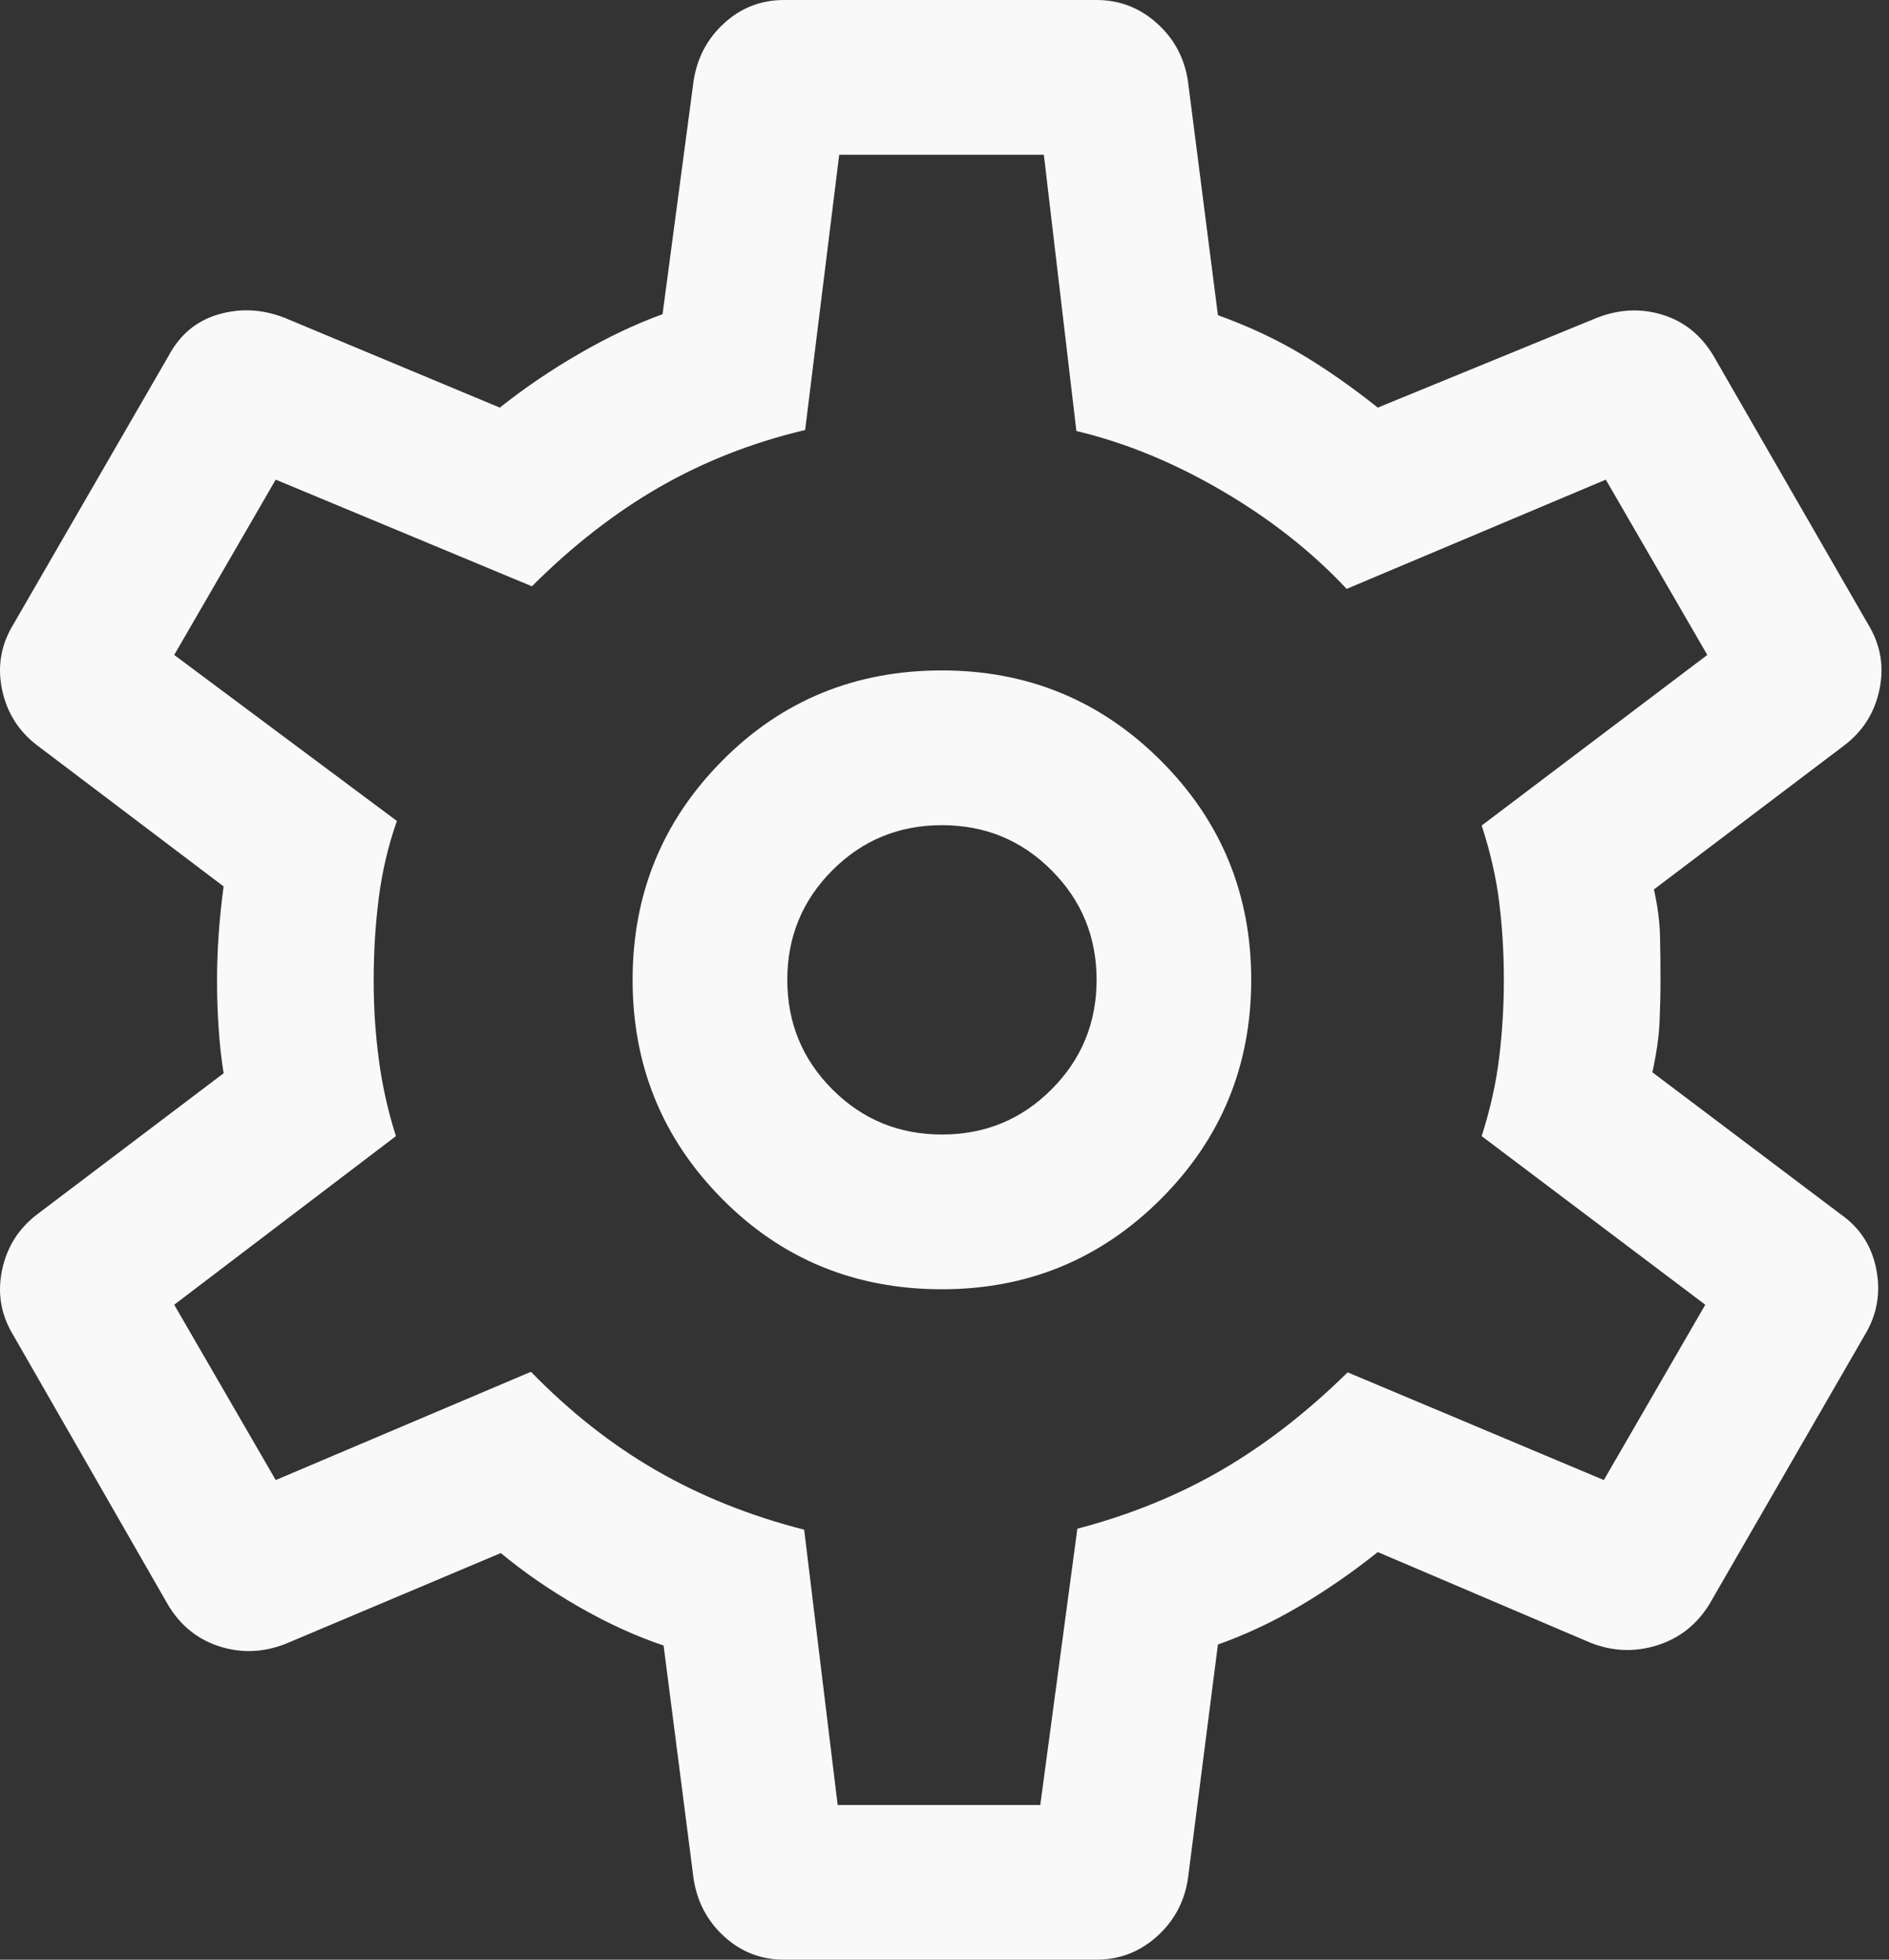 <svg width="27" height="28" viewBox="0 0 27 28" fill="none" xmlns="http://www.w3.org/2000/svg">
<rect x="0" y="0" width="27" height="28" fill="#333333" stroke="none"/>
<path d="M15.671 28H11.208C10.877 28 10.591 27.889 10.349 27.667C10.107 27.445 9.962 27.169 9.913 26.838L9.485 23.511C9.09 23.379 8.685 23.194 8.27 22.956C7.855 22.717 7.485 22.462 7.158 22.19L4.08 23.488C3.765 23.611 3.451 23.623 3.141 23.525C2.83 23.427 2.586 23.232 2.408 22.941L0.192 19.081C0.014 18.79 -0.04 18.48 0.029 18.149C0.098 17.818 0.266 17.552 0.532 17.35L3.196 15.335C3.162 15.116 3.138 14.896 3.124 14.675C3.109 14.454 3.102 14.233 3.102 14.014C3.102 13.805 3.109 13.591 3.124 13.375C3.138 13.159 3.162 12.922 3.196 12.665L0.532 10.65C0.266 10.448 0.098 10.182 0.029 9.851C-0.04 9.52 0.014 9.21 0.192 8.919L2.408 5.087C2.571 4.781 2.809 4.583 3.122 4.492C3.436 4.401 3.75 4.417 4.066 4.54L7.144 5.824C7.499 5.542 7.878 5.285 8.282 5.052C8.685 4.818 9.081 4.631 9.47 4.489L9.913 1.162C9.962 0.831 10.107 0.555 10.349 0.333C10.591 0.111 10.877 0 11.208 0H15.671C16.002 0 16.29 0.111 16.537 0.333C16.784 0.555 16.931 0.831 16.98 1.162L17.408 4.503C17.851 4.664 18.251 4.851 18.609 5.066C18.967 5.28 19.328 5.533 19.693 5.824L22.827 4.54C23.143 4.417 23.453 4.403 23.759 4.496C24.066 4.59 24.307 4.782 24.485 5.073L26.701 8.919C26.879 9.21 26.933 9.52 26.864 9.851C26.795 10.182 26.627 10.448 26.361 10.65L23.64 12.708C23.693 12.946 23.722 13.168 23.727 13.375C23.732 13.582 23.734 13.79 23.734 14C23.734 14.2 23.729 14.404 23.72 14.611C23.71 14.818 23.676 15.054 23.618 15.321L26.31 17.35C26.586 17.543 26.756 17.807 26.82 18.142C26.884 18.477 26.828 18.79 26.65 19.081L24.434 22.919C24.256 23.209 24.008 23.406 23.69 23.507C23.372 23.608 23.055 23.597 22.739 23.474L19.693 22.176C19.328 22.467 18.956 22.724 18.576 22.948C18.196 23.172 17.807 23.355 17.408 23.497L16.98 26.838C16.931 27.169 16.784 27.445 16.537 27.667C16.29 27.889 16.002 28 15.671 28ZM13.463 18.421C14.69 18.421 15.733 17.991 16.594 17.13C17.454 16.27 17.884 15.226 17.884 14C17.884 12.774 17.454 11.73 16.594 10.87C15.733 10.009 14.69 9.579 13.463 9.579C12.222 9.579 11.175 10.009 10.322 10.87C9.469 11.73 9.042 12.774 9.042 14C9.042 15.226 9.469 16.27 10.322 17.13C11.175 17.991 12.222 18.421 13.463 18.421ZM13.463 16.21C12.849 16.21 12.328 15.996 11.898 15.566C11.468 15.136 11.253 14.614 11.253 14C11.253 13.386 11.468 12.864 11.898 12.434C12.328 12.004 12.849 11.79 13.463 11.79C14.078 11.79 14.6 12.004 15.029 12.434C15.459 12.864 15.674 13.386 15.674 14C15.674 14.614 15.459 15.136 15.029 15.566C14.6 15.996 14.078 16.21 13.463 16.21ZM11.973 25.79H14.869L15.399 21.842C16.151 21.645 16.838 21.366 17.461 21.004C18.083 20.642 18.684 20.177 19.262 19.608L22.924 21.147L24.374 18.642L21.178 16.233C21.3 15.852 21.384 15.477 21.428 15.111C21.473 14.744 21.495 14.374 21.495 14C21.495 13.617 21.473 13.246 21.428 12.889C21.384 12.532 21.3 12.167 21.178 11.795L24.403 9.358L22.952 6.853L19.248 8.414C18.755 7.887 18.164 7.421 17.475 7.017C16.786 6.613 16.09 6.326 15.385 6.158L14.92 2.211H11.995L11.508 6.144C10.756 6.322 10.062 6.594 9.425 6.96C8.788 7.327 8.181 7.799 7.603 8.377L3.941 6.853L2.49 9.358L5.673 11.73C5.55 12.079 5.464 12.443 5.415 12.821C5.366 13.199 5.341 13.597 5.341 14.014C5.341 14.398 5.366 14.774 5.415 15.142C5.464 15.511 5.545 15.874 5.659 16.233L2.49 18.642L3.941 21.147L7.589 19.6C8.148 20.174 8.746 20.645 9.383 21.011C10.019 21.378 10.723 21.659 11.494 21.856L11.973 25.79Z" fill="#F9F9F9"/>
</svg>
